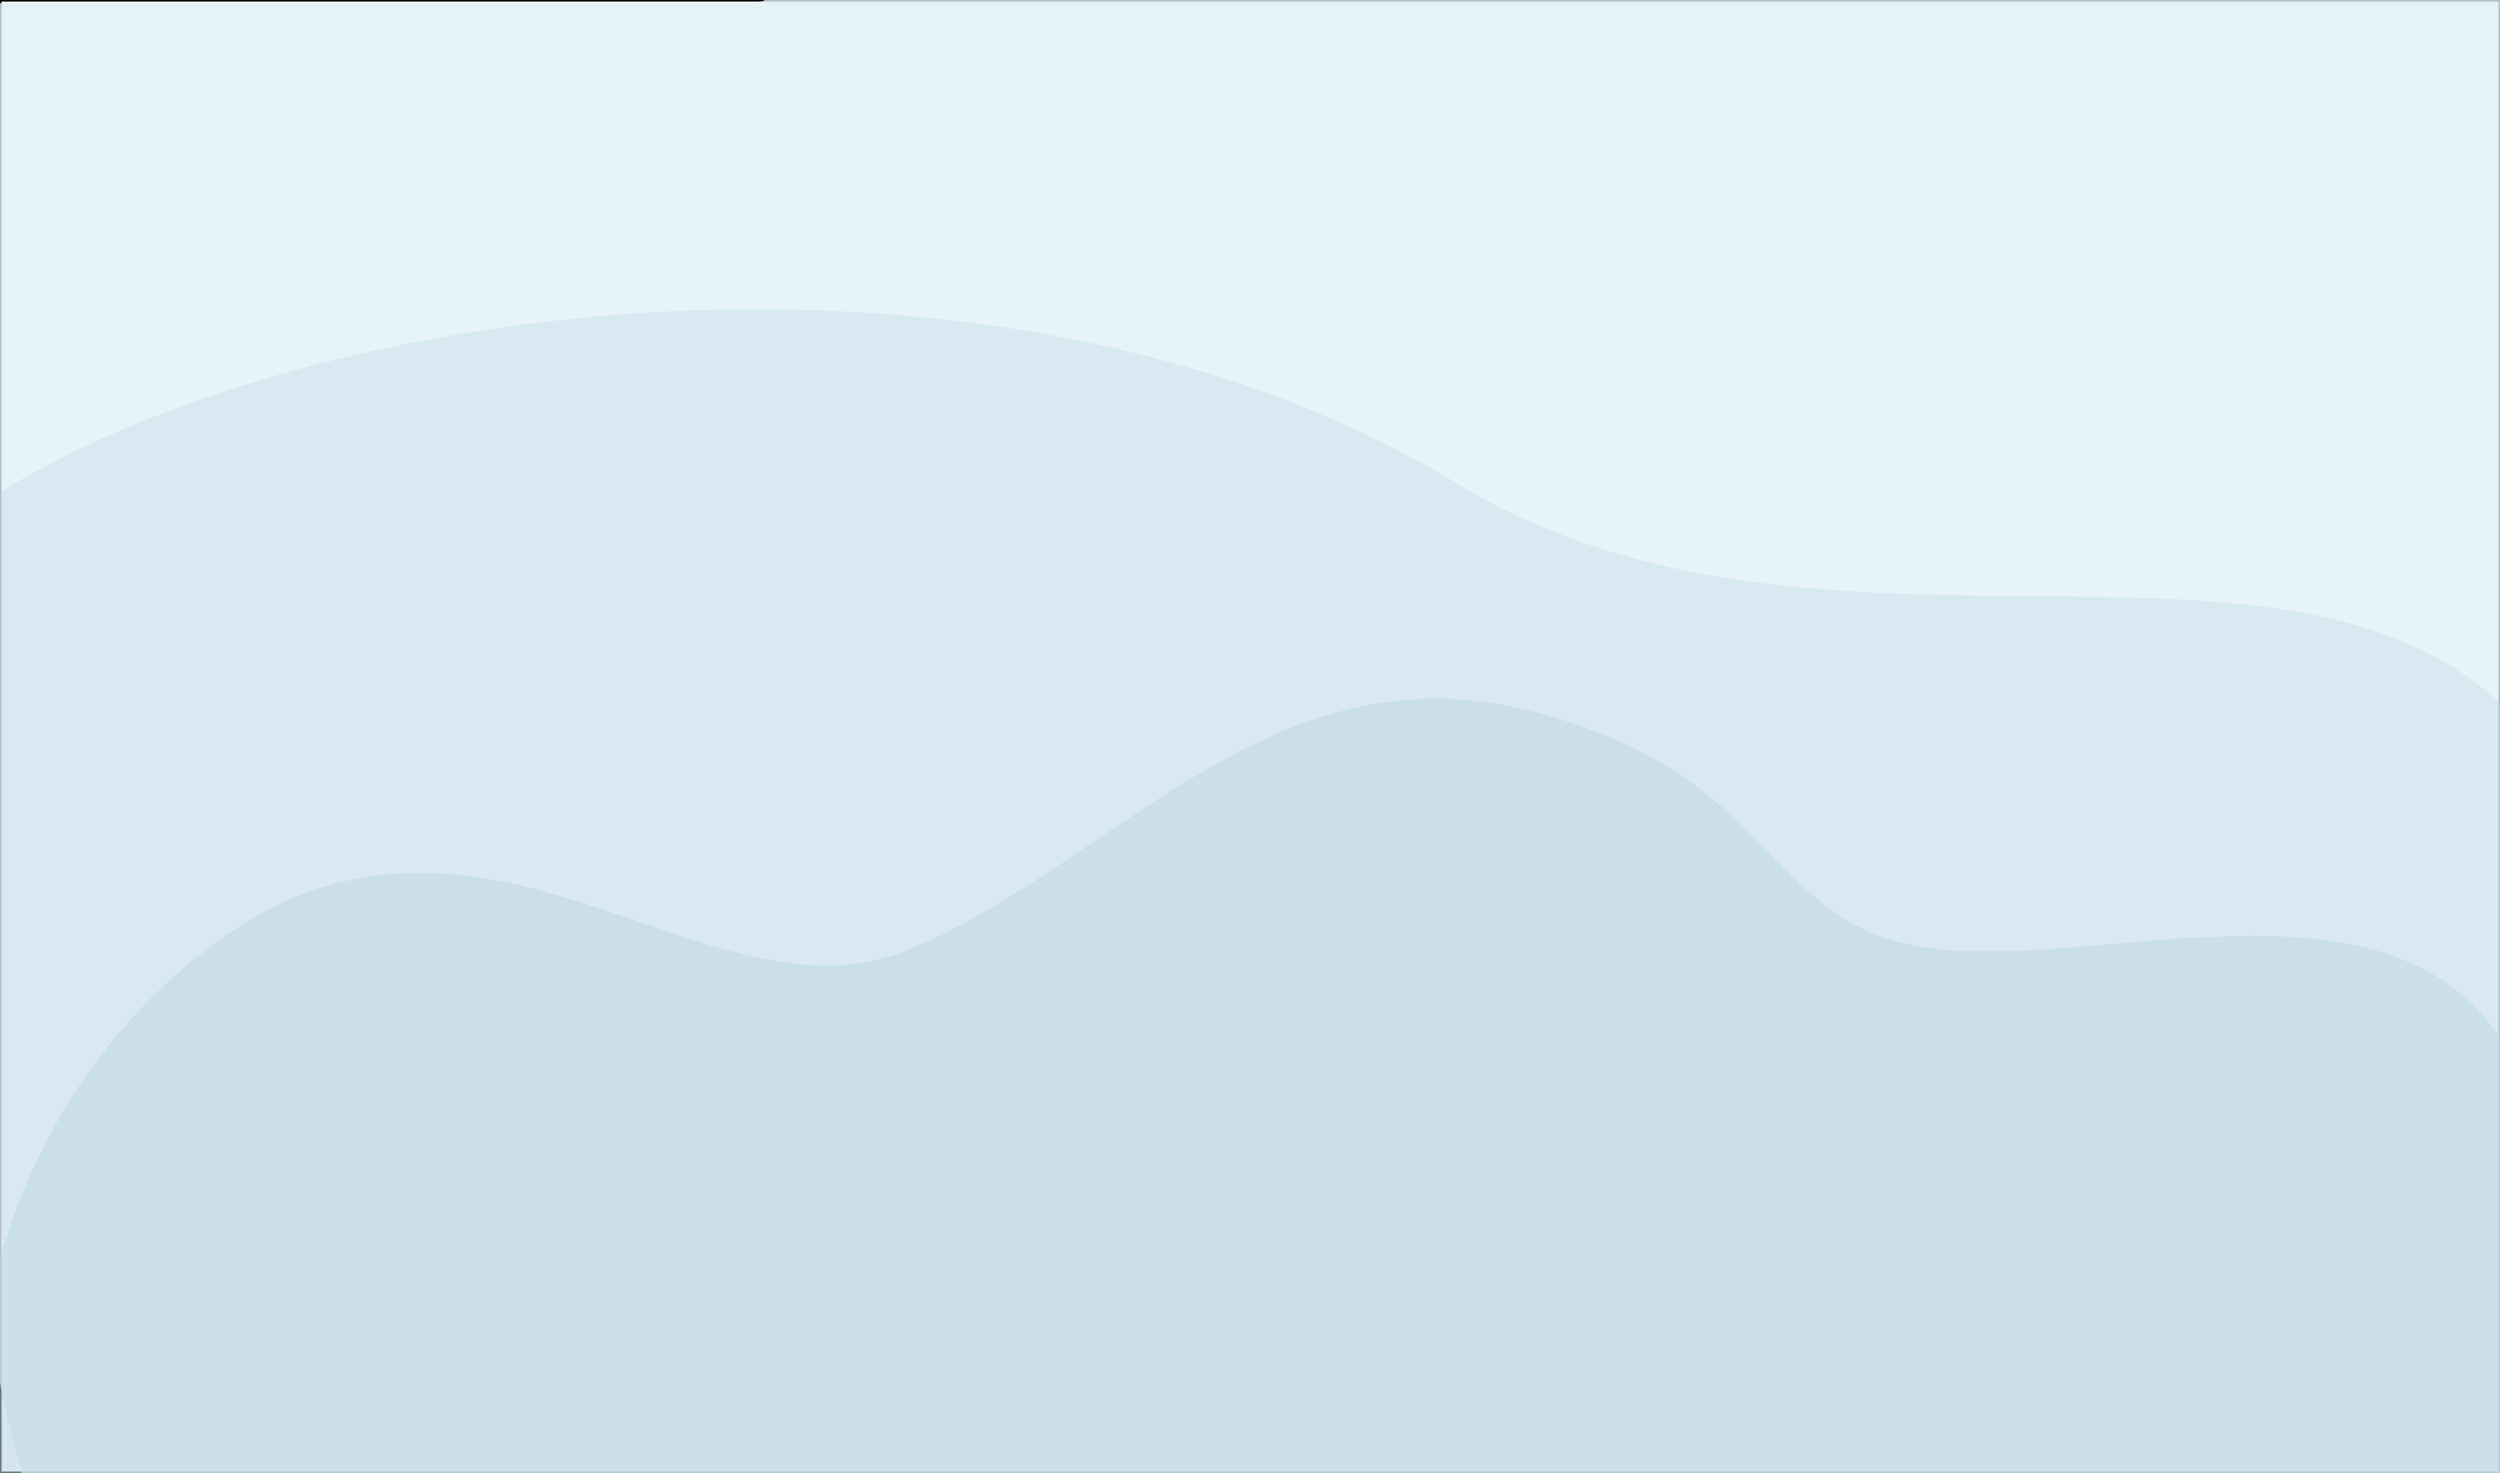 <?xml version="1.0" encoding="utf-8"?>
<!-- Generator: Adobe Illustrator 18.0.0, SVG Export Plug-In . SVG Version: 6.00 Build 0)  -->
<!DOCTYPE svg PUBLIC "-//W3C//DTD SVG 1.1//EN" "http://www.w3.org/Graphics/SVG/1.1/DTD/svg11.dtd">
<svg version="1.1" id="Camada_1" xmlns="http://www.w3.org/2000/svg" xmlns:xlink="http://www.w3.org/1999/xlink" x="0px" y="0px"
	 viewBox="0 164.3 800 471.4" enable-background="new 0 164.3 800 471.4" xml:space="preserve">
<rect x="0" y="164.3" width="800" height="471.4" fill="#808080" stroke="none"/>
<rect y="164.3" fill="#FFFFFF" stroke="#000000" stroke-miterlimit="10" width="800" height="471.4"/>
<g>
	<g>
		<g>
			<defs>
				<rect id="SVGID_1_" y="164.3" width="800" height="471.4"/>
			</defs>
			<clipPath id="SVGID_2_">
				<use xlink:href="#SVGID_1_"  overflow="visible"/>
			</clipPath>
			<path opacity="0.8" clip-path="url(#SVGID_2_)" fill="#E1EEF4" enable-background="new    " d="M406.4,83
				C343,115,288.9,142,242.8,165.3H-0.8v155c-25.2,42.1-8.3,89.7-8.3,195.9c0,43.6,6.2,85.7,17.7,125.4l797.2-5.3
				c10.6-38.2,16.2-78.4,16.2-120.2C822,276.9,872.1-151.8,406.4,83z"/>
		</g>
		<g>
			<defs>
				<rect id="SVGID_3_" y="164.3" width="800" height="471.4"/>
			</defs>
			<clipPath id="SVGID_4_">
				<use xlink:href="#SVGID_3_"  overflow="visible"/>
			</clipPath>
			<path opacity="0.3" clip-path="url(#SVGID_4_)" fill="#B4D5DF" enable-background="new    " d="M831.1,655.6
				c0,0,45.1-178.3-23.4-258.3s-223.5-6.5-341.1-78.1s-288.4-67.8-405.5-26C-56,335-49.8,390.3-150.5,411.5
				c-100.7,21.2-138.8,55.4-148.9,88.8c-10.2,33.4,1.8,155.3,1.8,155.3L831.1,655.6L831.1,655.6z"/>
		</g>
		<g>
			<defs>
				<rect id="SVGID_5_" y="164.3" width="800" height="471.4"/>
			</defs>
			<clipPath id="SVGID_6_">
				<use xlink:href="#SVGID_5_"  overflow="visible"/>
			</clipPath>
			<path opacity="0.4" clip-path="url(#SVGID_6_)" fill="#B4D5DF" enable-background="new    " d="M-8.6,645.1
				c0,0-12.1-110,74.7-177s159.5,27.5,225,0s115.9-97.3,198.4-76.4c82.5,20.9,74.3,70.9,131.3,76.4c57,5.5,148.3-28.2,182.3,33.5
				c34,61.7,0,143.7,0,143.7L-8.6,645.1L-8.6,645.1z"/>
		</g>
	</g>
</g>
</svg>
